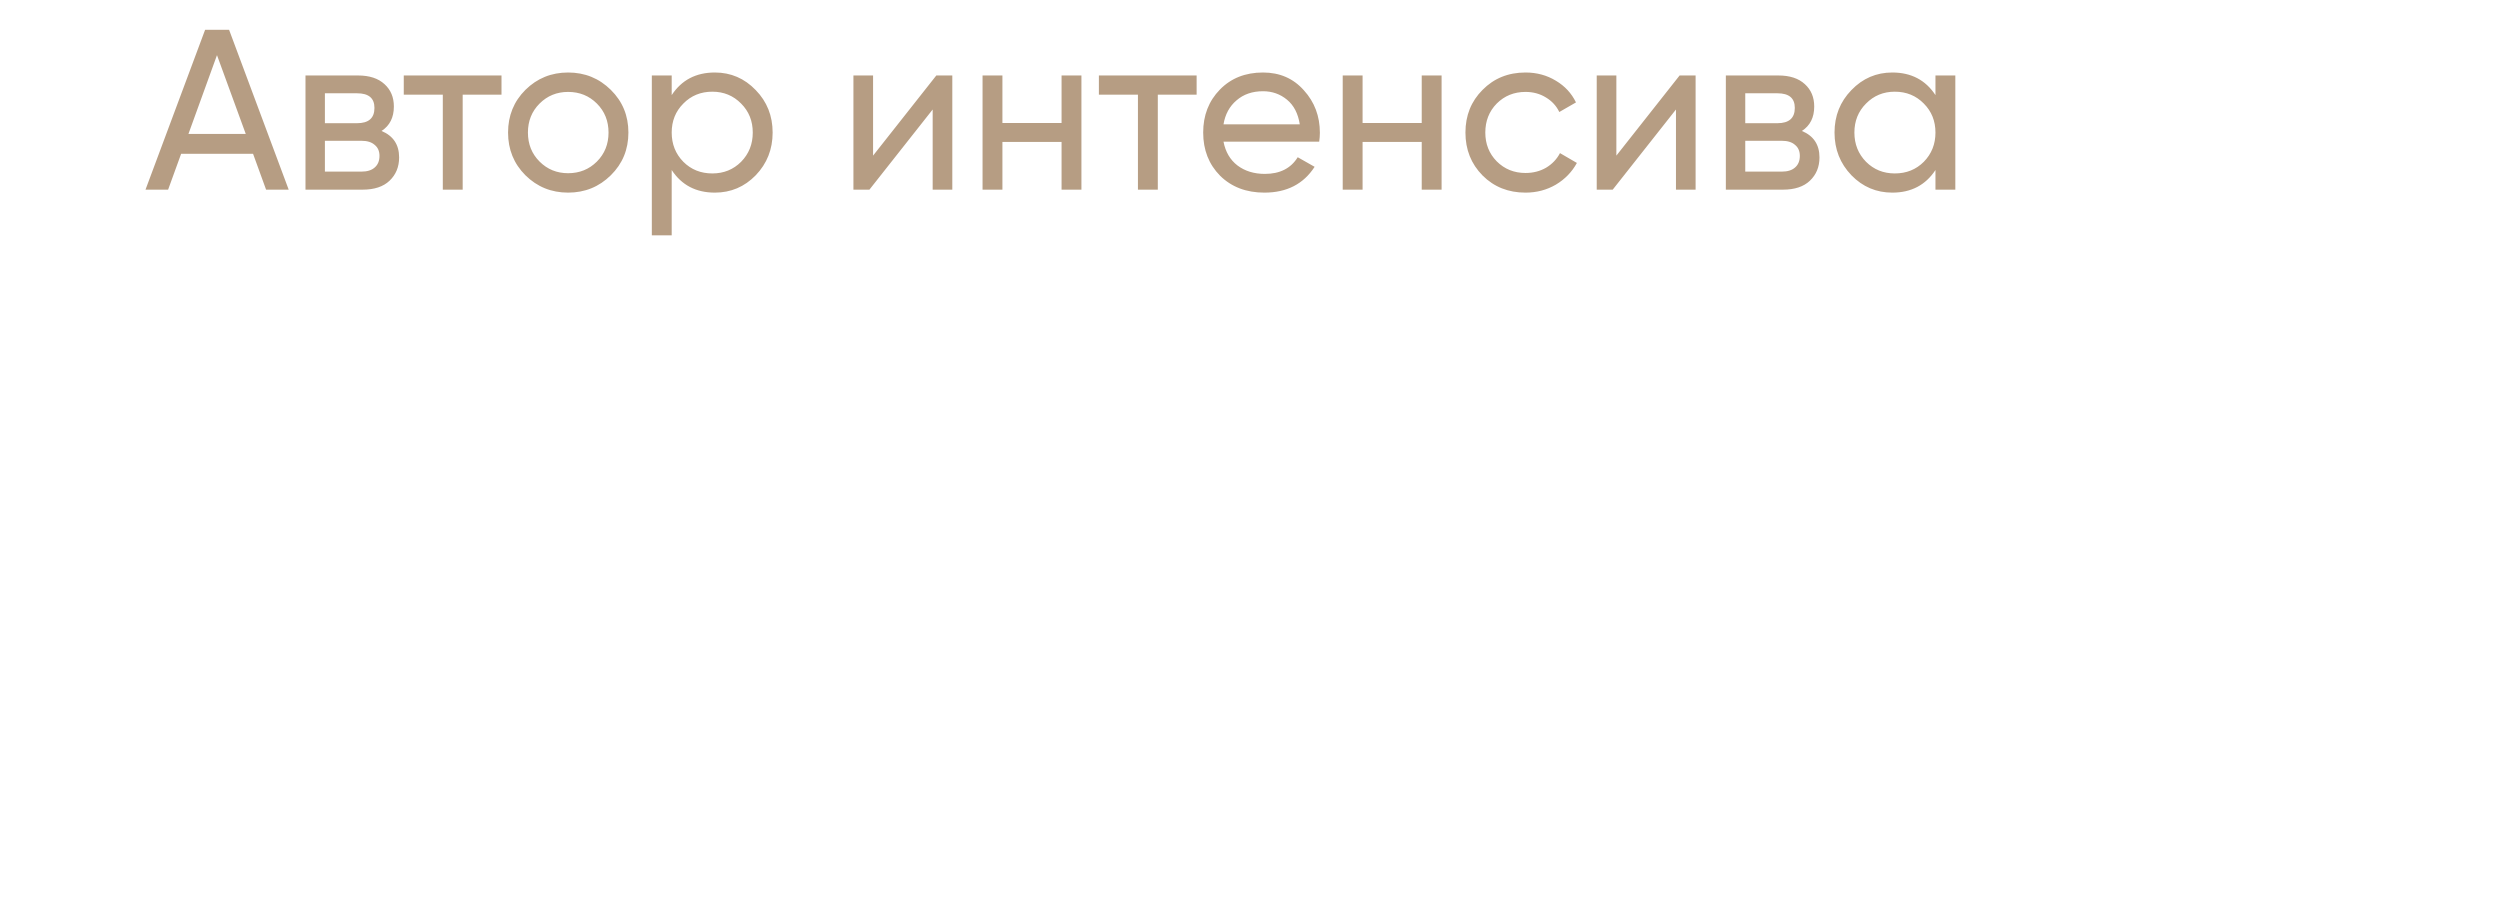 <?xml version="1.0" encoding="UTF-8"?> <svg xmlns="http://www.w3.org/2000/svg" width="435" height="159" viewBox="0 0 435 159" fill="none"> <g filter="url(#filter0_d)"> <path d="M65.271 62.61H66.966V60.915H65.271V62.61ZM65.271 72.678V74.373H66.966V72.678H65.271ZM50.856 72.678V70.983H49.161V72.678H50.856ZM50.856 116V117.695H52.551V116H50.856ZM40.331 116H38.636V117.695H40.331V116ZM40.331 72.678H42.025V70.983H40.331V72.678ZM25.991 72.678H24.297V74.373H25.991V72.678ZM25.991 62.61V60.915H24.297V62.61H25.991ZM63.576 62.61V72.678H66.966V62.61H63.576ZM65.271 70.983H50.856V74.373H65.271V70.983ZM49.161 72.678V116H52.551V72.678H49.161ZM50.856 114.305H40.331V117.695H50.856V114.305ZM42.025 116V72.678H38.636V116H42.025ZM40.331 70.983H25.991V74.373H40.331V70.983ZM27.686 72.678V62.61H24.297V72.678H27.686ZM25.991 64.305H65.271V60.915H25.991V64.305ZM106.935 116L105.327 116.536L105.713 117.695H106.935V116ZM103.732 106.39L105.339 105.854L104.953 104.695H103.732V106.39ZM82.452 106.39V104.695H81.23L80.844 105.854L82.452 106.39ZM79.249 116V117.695H80.47L80.856 116.536L79.249 116ZM67.884 116L66.284 115.44L65.495 117.695H67.884V116ZM86.57 62.61V60.915H85.368L84.971 62.05L86.57 62.61ZM99.613 62.61L101.212 62.048L100.814 60.915H99.613V62.61ZM118.376 116V117.695H120.768L119.975 115.438L118.376 116ZM85.808 96.551L84.201 96.011L83.451 98.246H85.808V96.551ZM100.452 96.551V98.246H102.809L102.059 96.011L100.452 96.551ZM93.13 74.737L94.737 74.198L93.13 69.411L91.523 74.198L93.13 74.737ZM108.543 115.464L105.339 105.854L102.124 106.926L105.327 116.536L108.543 115.464ZM103.732 104.695H82.452V108.085H103.732V104.695ZM80.844 105.854L77.641 115.464L80.856 116.536L84.06 106.926L80.844 105.854ZM79.249 114.305H67.884V117.695H79.249V114.305ZM69.484 116.56L88.17 63.17L84.971 62.05L66.284 115.44L69.484 116.56ZM86.57 64.305H99.613V60.915H86.57V64.305ZM98.014 63.172L116.777 116.562L119.975 115.438L101.212 62.048L98.014 63.172ZM118.376 114.305H106.935V117.695H118.376V114.305ZM85.808 98.246H100.452V94.856H85.808V98.246ZM102.059 96.011L94.737 74.198L91.523 75.277L98.845 97.09L102.059 96.011ZM91.523 74.198L84.201 96.011L87.415 97.09L94.737 75.277L91.523 74.198ZM167.172 62.61H168.867V60.915H167.172V62.61ZM167.172 116V117.695H168.867V116H167.172ZM156.647 116H154.952V117.695H156.647V116ZM156.647 97.466H158.342V95.771H156.647V97.466ZM150.622 97.466V95.771H149.711L149.209 96.53L150.622 97.466ZM138.342 116V117.695H139.252L139.755 116.936L138.342 116ZM126.52 116L125.107 115.064L123.363 117.695H126.52V116ZM139.562 96.322L140.975 97.258L142.17 95.456L140.134 94.726L139.562 96.322ZM131.249 90.068L129.876 91.062L131.249 90.068ZM156.647 88.237V89.932H158.342V88.237H156.647ZM156.647 72.449H158.342V70.754H156.647V72.449ZM140.706 74.737L141.945 75.894L140.706 74.737ZM140.706 85.949L139.449 87.085L139.458 87.096L139.467 87.106L140.706 85.949ZM165.478 62.61V116H168.867V62.61H165.478ZM167.172 114.305H156.647V117.695H167.172V114.305ZM158.342 116V97.466H154.952V116H158.342ZM156.647 95.771H150.622V99.161H156.647V95.771ZM149.209 96.53L136.929 115.064L139.755 116.936L152.035 98.402L149.209 96.53ZM138.342 114.305H126.52V117.695H138.342V114.305ZM127.933 116.936L140.975 97.258L138.15 95.386L125.107 115.064L127.933 116.936ZM140.134 94.726C137.051 93.622 134.558 91.748 132.622 89.074L129.876 91.062C132.211 94.286 135.26 96.581 138.991 97.918L140.134 94.726ZM132.622 89.074C130.69 86.407 129.74 83.499 129.74 80.305H126.35C126.35 84.23 127.536 87.831 129.876 91.062L132.622 89.074ZM129.74 80.305C129.74 75.874 131.29 72.135 134.43 68.995L132.033 66.598C128.258 70.373 126.35 74.973 126.35 80.305H129.74ZM134.43 68.995C137.567 65.858 141.329 64.305 145.817 64.305V60.915C140.439 60.915 135.812 62.819 132.033 66.598L134.43 68.995ZM145.817 64.305H167.172V60.915H145.817V64.305ZM145.817 89.932H156.647V86.542H145.817V89.932ZM158.342 88.237V72.449H154.952V88.237H158.342ZM156.647 70.754H145.817V74.144H156.647V70.754ZM145.817 70.754C143.337 70.754 141.193 71.732 139.467 73.581L141.945 75.894C143.067 74.692 144.33 74.144 145.817 74.144V70.754ZM139.467 73.581C137.736 75.436 136.876 77.712 136.876 80.305H140.266C140.266 78.525 140.83 77.089 141.945 75.894L139.467 73.581ZM136.876 80.305C136.876 82.898 137.735 85.188 139.449 87.085L141.964 84.813C140.831 83.558 140.266 82.085 140.266 80.305H136.876ZM139.467 87.106C141.193 88.954 143.337 89.932 145.817 89.932V86.542C144.33 86.542 143.067 85.995 141.945 84.793L139.467 87.106ZM247.869 105.932H246.174V107.627H247.869V105.932ZM253.59 105.932H255.284V104.237H253.59V105.932ZM253.59 126.22V127.915H255.284V126.22H253.59ZM243.064 126.22H241.369V127.915H243.064V126.22ZM243.064 116H244.759V114.305H243.064V116ZM213.547 116V114.305H211.852V116H213.547ZM213.547 126.22V127.915H215.242V126.22H213.547ZM203.022 126.22H201.327V127.915H203.022V126.22ZM203.022 105.932V104.237H201.327V105.932H203.022ZM208.208 105.932V107.627H209.079L209.586 106.919L208.208 105.932ZM212.632 62.61V60.915H210.937V62.61H212.632ZM247.869 62.61H249.564V60.915H247.869V62.61ZM219.496 105.932L218.029 105.084L216.558 107.627H219.496V105.932ZM237.344 105.932V107.627H239.039V105.932H237.344ZM237.344 72.449H239.039V70.754H237.344V72.449ZM223.157 72.449V70.754H221.462V72.449H223.157ZM247.869 107.627H253.59V104.237H247.869V107.627ZM251.895 105.932V126.22H255.284V105.932H251.895ZM253.59 124.525H243.064V127.915H253.59V124.525ZM244.759 126.22V116H241.369V126.22H244.759ZM243.064 114.305H213.547V117.695H243.064V114.305ZM211.852 116V126.22H215.242V116H211.852ZM213.547 124.525H203.022V127.915H213.547V124.525ZM204.717 126.22V105.932H201.327V126.22H204.717ZM203.022 107.627H208.208V104.237H203.022V107.627ZM209.586 106.919C212.828 102.391 214.327 95.956 214.327 87.856H210.937C210.937 95.62 209.486 101.236 206.83 104.945L209.586 106.919ZM214.327 87.856V62.61H210.937V87.856H214.327ZM212.632 64.305H247.869V60.915H212.632V64.305ZM246.174 62.61V105.932H249.564V62.61H246.174ZM219.496 107.627H237.344V104.237H219.496V107.627ZM239.039 105.932V72.449H235.649V105.932H239.039ZM237.344 70.754H223.157V74.144H237.344V70.754ZM221.462 72.449V88.008H224.852V72.449H221.462ZM221.462 88.008C221.462 95.597 220.258 101.23 218.029 105.084L220.964 106.781C223.616 102.194 224.852 95.877 224.852 88.008H221.462ZM276.477 105.932H274.782V107.627H276.477V105.932ZM298.977 105.932H300.672V104.237H298.977V105.932ZM298.977 116V117.695H300.672V116H298.977ZM265.951 116H264.257V117.695H265.951V116ZM265.951 62.61V60.915H264.257V62.61H265.951ZM298.596 62.61H300.29V60.915H298.596V62.61ZM298.596 72.678V74.373H300.29V72.678H298.596ZM276.477 72.678V70.983H274.782V72.678H276.477ZM276.477 84.042H274.782V85.737H276.477V84.042ZM296.689 84.042H298.384V82.347H296.689V84.042ZM296.689 93.958V95.653H298.384V93.958H296.689ZM276.477 93.958V92.263H274.782V93.958H276.477ZM276.477 107.627H298.977V104.237H276.477V107.627ZM297.282 105.932V116H300.672V105.932H297.282ZM298.977 114.305H265.951V117.695H298.977V114.305ZM267.646 116V62.61H264.257V116H267.646ZM265.951 64.305H298.596V60.915H265.951V64.305ZM296.901 62.61V72.678H300.29V62.61H296.901ZM298.596 70.983H276.477V74.373H298.596V70.983ZM274.782 72.678V84.042H278.172V72.678H274.782ZM276.477 85.737H296.689V82.347H276.477V85.737ZM294.994 84.042V93.958H298.384V84.042H294.994ZM296.689 92.263H276.477V95.653H296.689V92.263ZM274.782 93.958V105.932H278.172V93.958H274.782ZM321.345 57.729H319.65V59.424H321.345V57.729ZM321.345 49.186V47.492H319.65V49.186H321.345ZM343.464 49.186H345.159V47.492H343.464V49.186ZM343.464 57.729V59.424H345.159V57.729H343.464ZM342.625 116H340.93V117.695H342.625V116ZM342.625 83.432H344.32V78.072L341.238 82.458L342.625 83.432ZM319.743 116V117.695H320.624L321.13 116.974L319.743 116ZM311.735 116H310.04V117.695H311.735V116ZM311.735 62.61V60.915H310.04V62.61H311.735ZM322.26 62.61H323.955V60.915H322.26V62.61ZM322.26 95.254H320.566V100.625L323.648 96.227L322.26 95.254ZM345.142 62.61V60.915H344.26L343.754 61.637L345.142 62.61ZM353.15 62.61H354.845V60.915H353.15V62.61ZM353.15 116V117.695H354.845V116H353.15ZM323.04 57.729V49.186H319.65V57.729H323.04ZM321.345 50.881H343.464V47.492H321.345V50.881ZM341.769 49.186V57.729H345.159V49.186H341.769ZM343.464 56.034H321.345V59.424H343.464V56.034ZM344.32 116V83.432H340.93V116H344.32ZM341.238 82.458L318.357 115.026L321.13 116.974L344.012 84.407L341.238 82.458ZM319.743 114.305H311.735V117.695H319.743V114.305ZM313.43 116V62.61H310.04V116H313.43ZM311.735 64.305H322.26V60.915H311.735V64.305ZM320.566 62.61V95.254H323.955V62.61H320.566ZM323.648 96.227L346.53 63.583L343.754 61.637L320.872 94.281L323.648 96.227ZM345.142 64.305H353.15V60.915H345.142V64.305ZM351.455 62.61V116H354.845V62.61H351.455ZM353.15 114.305H342.625V117.695H353.15V114.305ZM398.749 62.61V60.915H397.054V62.61H398.749ZM409.198 62.61H410.893V60.915H409.198V62.61ZM409.198 116V117.695H410.893V116H409.198ZM398.749 116H397.054V117.695H398.749V116ZM398.749 93.881H400.444V92.186H398.749V93.881ZM378.919 93.881V92.186H377.224V93.881H378.919ZM378.919 116V117.695H380.614V116H378.919ZM368.393 116H366.698V117.695H368.393V116ZM368.393 62.61V60.915H366.698V62.61H368.393ZM378.919 62.61H380.614V60.915H378.919V62.61ZM378.919 83.814H377.224V85.508H378.919V83.814ZM398.749 83.814V85.508H400.444V83.814H398.749ZM398.749 64.305H409.198V60.915H398.749V64.305ZM407.503 62.61V116H410.893V62.61H407.503ZM409.198 114.305H398.749V117.695H409.198V114.305ZM400.444 116V93.881H397.054V116H400.444ZM398.749 92.186H378.919V95.576H398.749V92.186ZM377.224 93.881V116H380.614V93.881H377.224ZM378.919 114.305H368.393V117.695H378.919V114.305ZM370.088 116V62.61H366.698V116H370.088ZM368.393 64.305H378.919V60.915H368.393V64.305ZM377.224 62.61V83.814H380.614V62.61H377.224ZM378.919 85.508H398.749V82.119H378.919V85.508ZM400.444 83.814V62.61H397.054V83.814H400.444Z" fill="white"></path> </g> <path d="M46.298 33L44.033 26.762H31.517L29.252 33H25.318L35.689 5.185H39.861L50.232 33H46.298ZM32.788 23.305H42.762L37.755 9.596L32.788 23.305ZM66.387 22.788C68.427 23.636 69.447 25.172 69.447 27.397C69.447 29.04 68.891 30.391 67.778 31.45C66.692 32.483 65.129 33 63.089 33H53.155V13.132H62.294C64.281 13.132 65.818 13.636 66.904 14.642C67.99 15.623 68.533 16.921 68.533 18.536C68.533 20.444 67.818 21.861 66.387 22.788ZM62.136 16.232H56.533V21.437H62.136C64.149 21.437 65.155 20.55 65.155 18.775C65.155 17.079 64.149 16.232 62.136 16.232ZM62.891 29.861C63.897 29.861 64.665 29.622 65.195 29.146C65.751 28.669 66.03 27.993 66.03 27.119C66.03 26.298 65.751 25.662 65.195 25.212C64.665 24.735 63.897 24.497 62.891 24.497H56.533V29.861H62.891ZM87.261 13.132V16.47H80.506V33H77.049V16.47H70.255V13.132H87.261ZM106.283 30.497C104.243 32.51 101.766 33.517 98.852 33.517C95.938 33.517 93.462 32.51 91.422 30.497C89.409 28.483 88.402 26.007 88.402 23.066C88.402 20.126 89.409 17.649 91.422 15.636C93.462 13.623 95.938 12.616 98.852 12.616C101.766 12.616 104.243 13.623 106.283 15.636C108.323 17.649 109.342 20.126 109.342 23.066C109.342 26.007 108.323 28.483 106.283 30.497ZM98.852 30.139C100.839 30.139 102.508 29.464 103.859 28.113C105.21 26.762 105.885 25.079 105.885 23.066C105.885 21.053 105.21 19.371 103.859 18.02C102.508 16.669 100.839 15.993 98.852 15.993C96.892 15.993 95.237 16.669 93.885 18.02C92.534 19.371 91.859 21.053 91.859 23.066C91.859 25.079 92.534 26.762 93.885 28.113C95.237 29.464 96.892 30.139 98.852 30.139ZM124.385 12.616C127.166 12.616 129.537 13.636 131.497 15.675C133.457 17.689 134.438 20.152 134.438 23.066C134.438 25.98 133.457 28.457 131.497 30.497C129.537 32.51 127.166 33.517 124.385 33.517C121.1 33.517 118.597 32.205 116.875 29.583V40.947H113.418V13.132H116.875V16.55C118.597 13.927 121.1 12.616 124.385 12.616ZM123.948 30.179C125.934 30.179 127.603 29.503 128.954 28.152C130.305 26.775 130.981 25.079 130.981 23.066C130.981 21.053 130.305 19.371 128.954 18.02C127.603 16.642 125.934 15.954 123.948 15.954C121.934 15.954 120.252 16.642 118.901 18.02C117.55 19.371 116.875 21.053 116.875 23.066C116.875 25.079 117.55 26.775 118.901 28.152C120.252 29.503 121.934 30.179 123.948 30.179ZM162.92 13.132H165.702V33H162.284V19.053L151.278 33H148.496V13.132H151.914V27.079L162.92 13.132ZM184.712 13.132H188.169V33H184.712V24.695H174.421V33H170.964V13.132H174.421V21.397H184.712V13.132ZM208.213 13.132V16.47H201.458V33H198.001V16.47H191.206V13.132H208.213ZM212.89 24.656C213.234 26.43 214.042 27.808 215.314 28.788C216.612 29.768 218.201 30.258 220.082 30.258C222.704 30.258 224.612 29.291 225.804 27.358L228.744 29.026C226.81 32.02 223.897 33.517 220.003 33.517C216.85 33.517 214.281 32.536 212.294 30.576C210.334 28.589 209.354 26.086 209.354 23.066C209.354 20.073 210.32 17.583 212.254 15.596C214.188 13.609 216.691 12.616 219.764 12.616C222.678 12.616 225.049 13.649 226.877 15.715C228.731 17.755 229.658 20.218 229.658 23.106C229.658 23.609 229.618 24.126 229.539 24.656H212.89ZM219.764 15.874C217.91 15.874 216.373 16.404 215.155 17.464C213.936 18.497 213.181 19.887 212.89 21.636H226.161C225.87 19.755 225.128 18.325 223.936 17.344C222.744 16.364 221.354 15.874 219.764 15.874ZM247.38 13.132H250.837V33H247.38V24.695H237.089V33H233.632V13.132H237.089V21.397H247.38V13.132ZM265.437 33.517C262.444 33.517 259.954 32.523 257.967 30.536C255.98 28.523 254.987 26.033 254.987 23.066C254.987 20.099 255.98 17.622 257.967 15.636C259.954 13.623 262.444 12.616 265.437 12.616C267.397 12.616 269.159 13.093 270.722 14.046C272.285 14.973 273.45 16.232 274.219 17.821L271.318 19.49C270.815 18.43 270.033 17.583 268.974 16.947C267.94 16.311 266.762 15.993 265.437 15.993C263.45 15.993 261.781 16.669 260.43 18.02C259.106 19.371 258.444 21.053 258.444 23.066C258.444 25.053 259.106 26.722 260.43 28.073C261.781 29.424 263.45 30.099 265.437 30.099C266.762 30.099 267.954 29.795 269.013 29.185C270.073 28.55 270.881 27.702 271.437 26.642L274.378 28.351C273.53 29.914 272.311 31.172 270.722 32.126C269.132 33.053 267.371 33.517 265.437 33.517ZM292.253 13.132H295.035V33H291.618V19.053L280.611 33H277.83V13.132H281.247V27.079L292.253 13.132ZM313.529 22.788C315.568 23.636 316.588 25.172 316.588 27.397C316.588 29.04 316.032 30.391 314.919 31.45C313.833 32.483 312.27 33 310.231 33H300.297V13.132H309.436C311.423 13.132 312.959 13.636 314.045 14.642C315.131 15.623 315.674 16.921 315.674 18.536C315.674 20.444 314.959 21.861 313.529 22.788ZM309.277 16.232H303.674V21.437H309.277C311.29 21.437 312.297 20.55 312.297 18.775C312.297 17.079 311.29 16.232 309.277 16.232ZM310.032 29.861C311.039 29.861 311.807 29.622 312.337 29.146C312.893 28.669 313.171 27.993 313.171 27.119C313.171 26.298 312.893 25.662 312.337 25.212C311.807 24.735 311.039 24.497 310.032 24.497H303.674V29.861H310.032ZM336.77 13.132H340.227V33H336.77V29.583C335.048 32.205 332.545 33.517 329.26 33.517C326.479 33.517 324.108 32.51 322.147 30.497C320.187 28.457 319.207 25.98 319.207 23.066C319.207 20.152 320.187 17.689 322.147 15.675C324.108 13.636 326.479 12.616 329.26 12.616C332.545 12.616 335.048 13.927 336.77 16.55V13.132ZM329.697 30.179C331.71 30.179 333.393 29.503 334.744 28.152C336.094 26.775 336.77 25.079 336.77 23.066C336.77 21.053 336.094 19.371 334.744 18.02C333.393 16.642 331.71 15.954 329.697 15.954C327.71 15.954 326.042 16.642 324.691 18.02C323.34 19.371 322.664 21.053 322.664 23.066C322.664 25.079 323.34 26.775 324.691 28.152C326.042 29.503 327.71 30.179 329.697 30.179Z" fill="#B69D83"></path> <defs> <filter id="filter0_d" x="0.568" y="30.543" width="434.054" height="127.881" filterUnits="userSpaceOnUse" color-interpolation-filters="sRGB"> <feFlood flood-opacity="0" result="BackgroundImageFix"></feFlood> <feColorMatrix in="SourceAlpha" type="matrix" values="0 0 0 0 0 0 0 0 0 0 0 0 0 0 0 0 0 0 127 0"></feColorMatrix> <feOffset dy="6.78"></feOffset> <feGaussianBlur stdDeviation="11.864"></feGaussianBlur> <feColorMatrix type="matrix" values="0 0 0 0 1 0 0 0 0 0.886 0 0 0 0 0 0 0 0 1 0"></feColorMatrix> <feBlend mode="normal" in2="BackgroundImageFix" result="effect1_dropShadow"></feBlend> <feBlend mode="normal" in="SourceGraphic" in2="effect1_dropShadow" result="shape"></feBlend> </filter> </defs> </svg> 